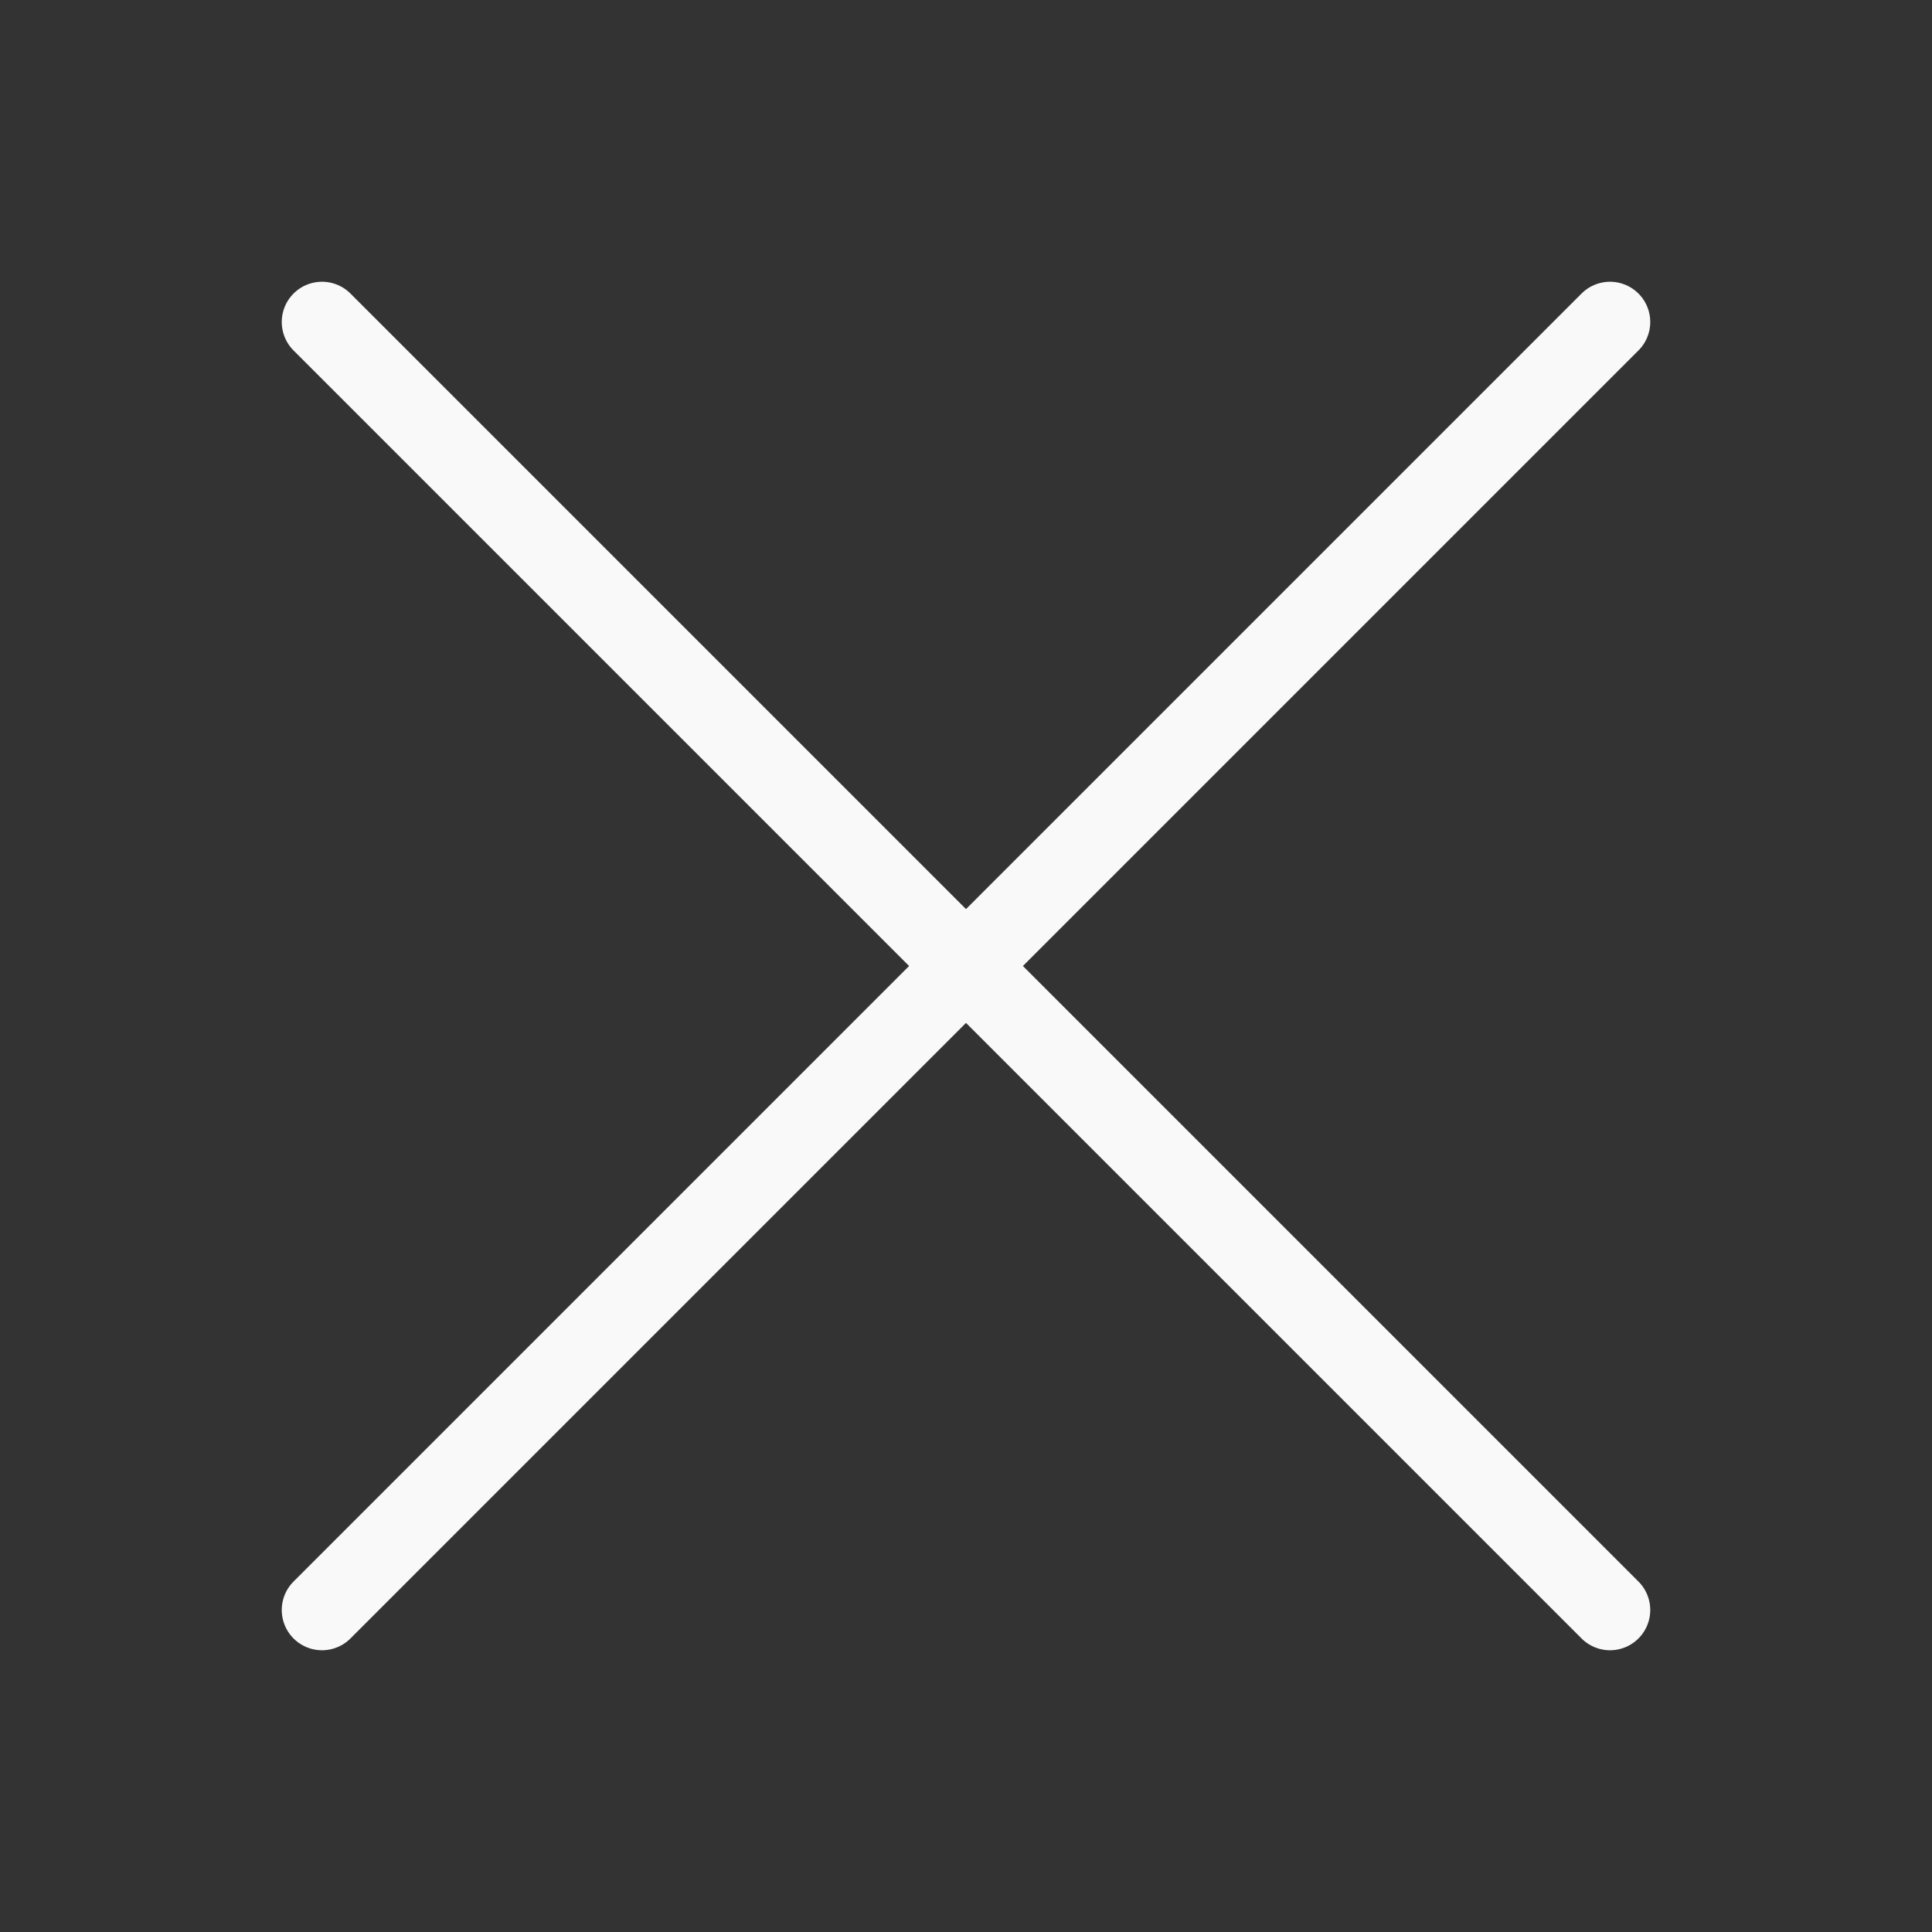 <svg width="24" height="24" viewBox="0 0 24 24" fill="none" xmlns="http://www.w3.org/2000/svg">
<rect x="0" y="0" width="24" height="24" fill="#333333" stroke="none"/>
<path d="M4 4L20 20" stroke="#F9F9F9" stroke-linecap="round" stroke-linejoin="round"/>
<path d="M4 20L20 4" stroke="#F9F9F9" stroke-linecap="round" stroke-linejoin="round"/>
</svg>
